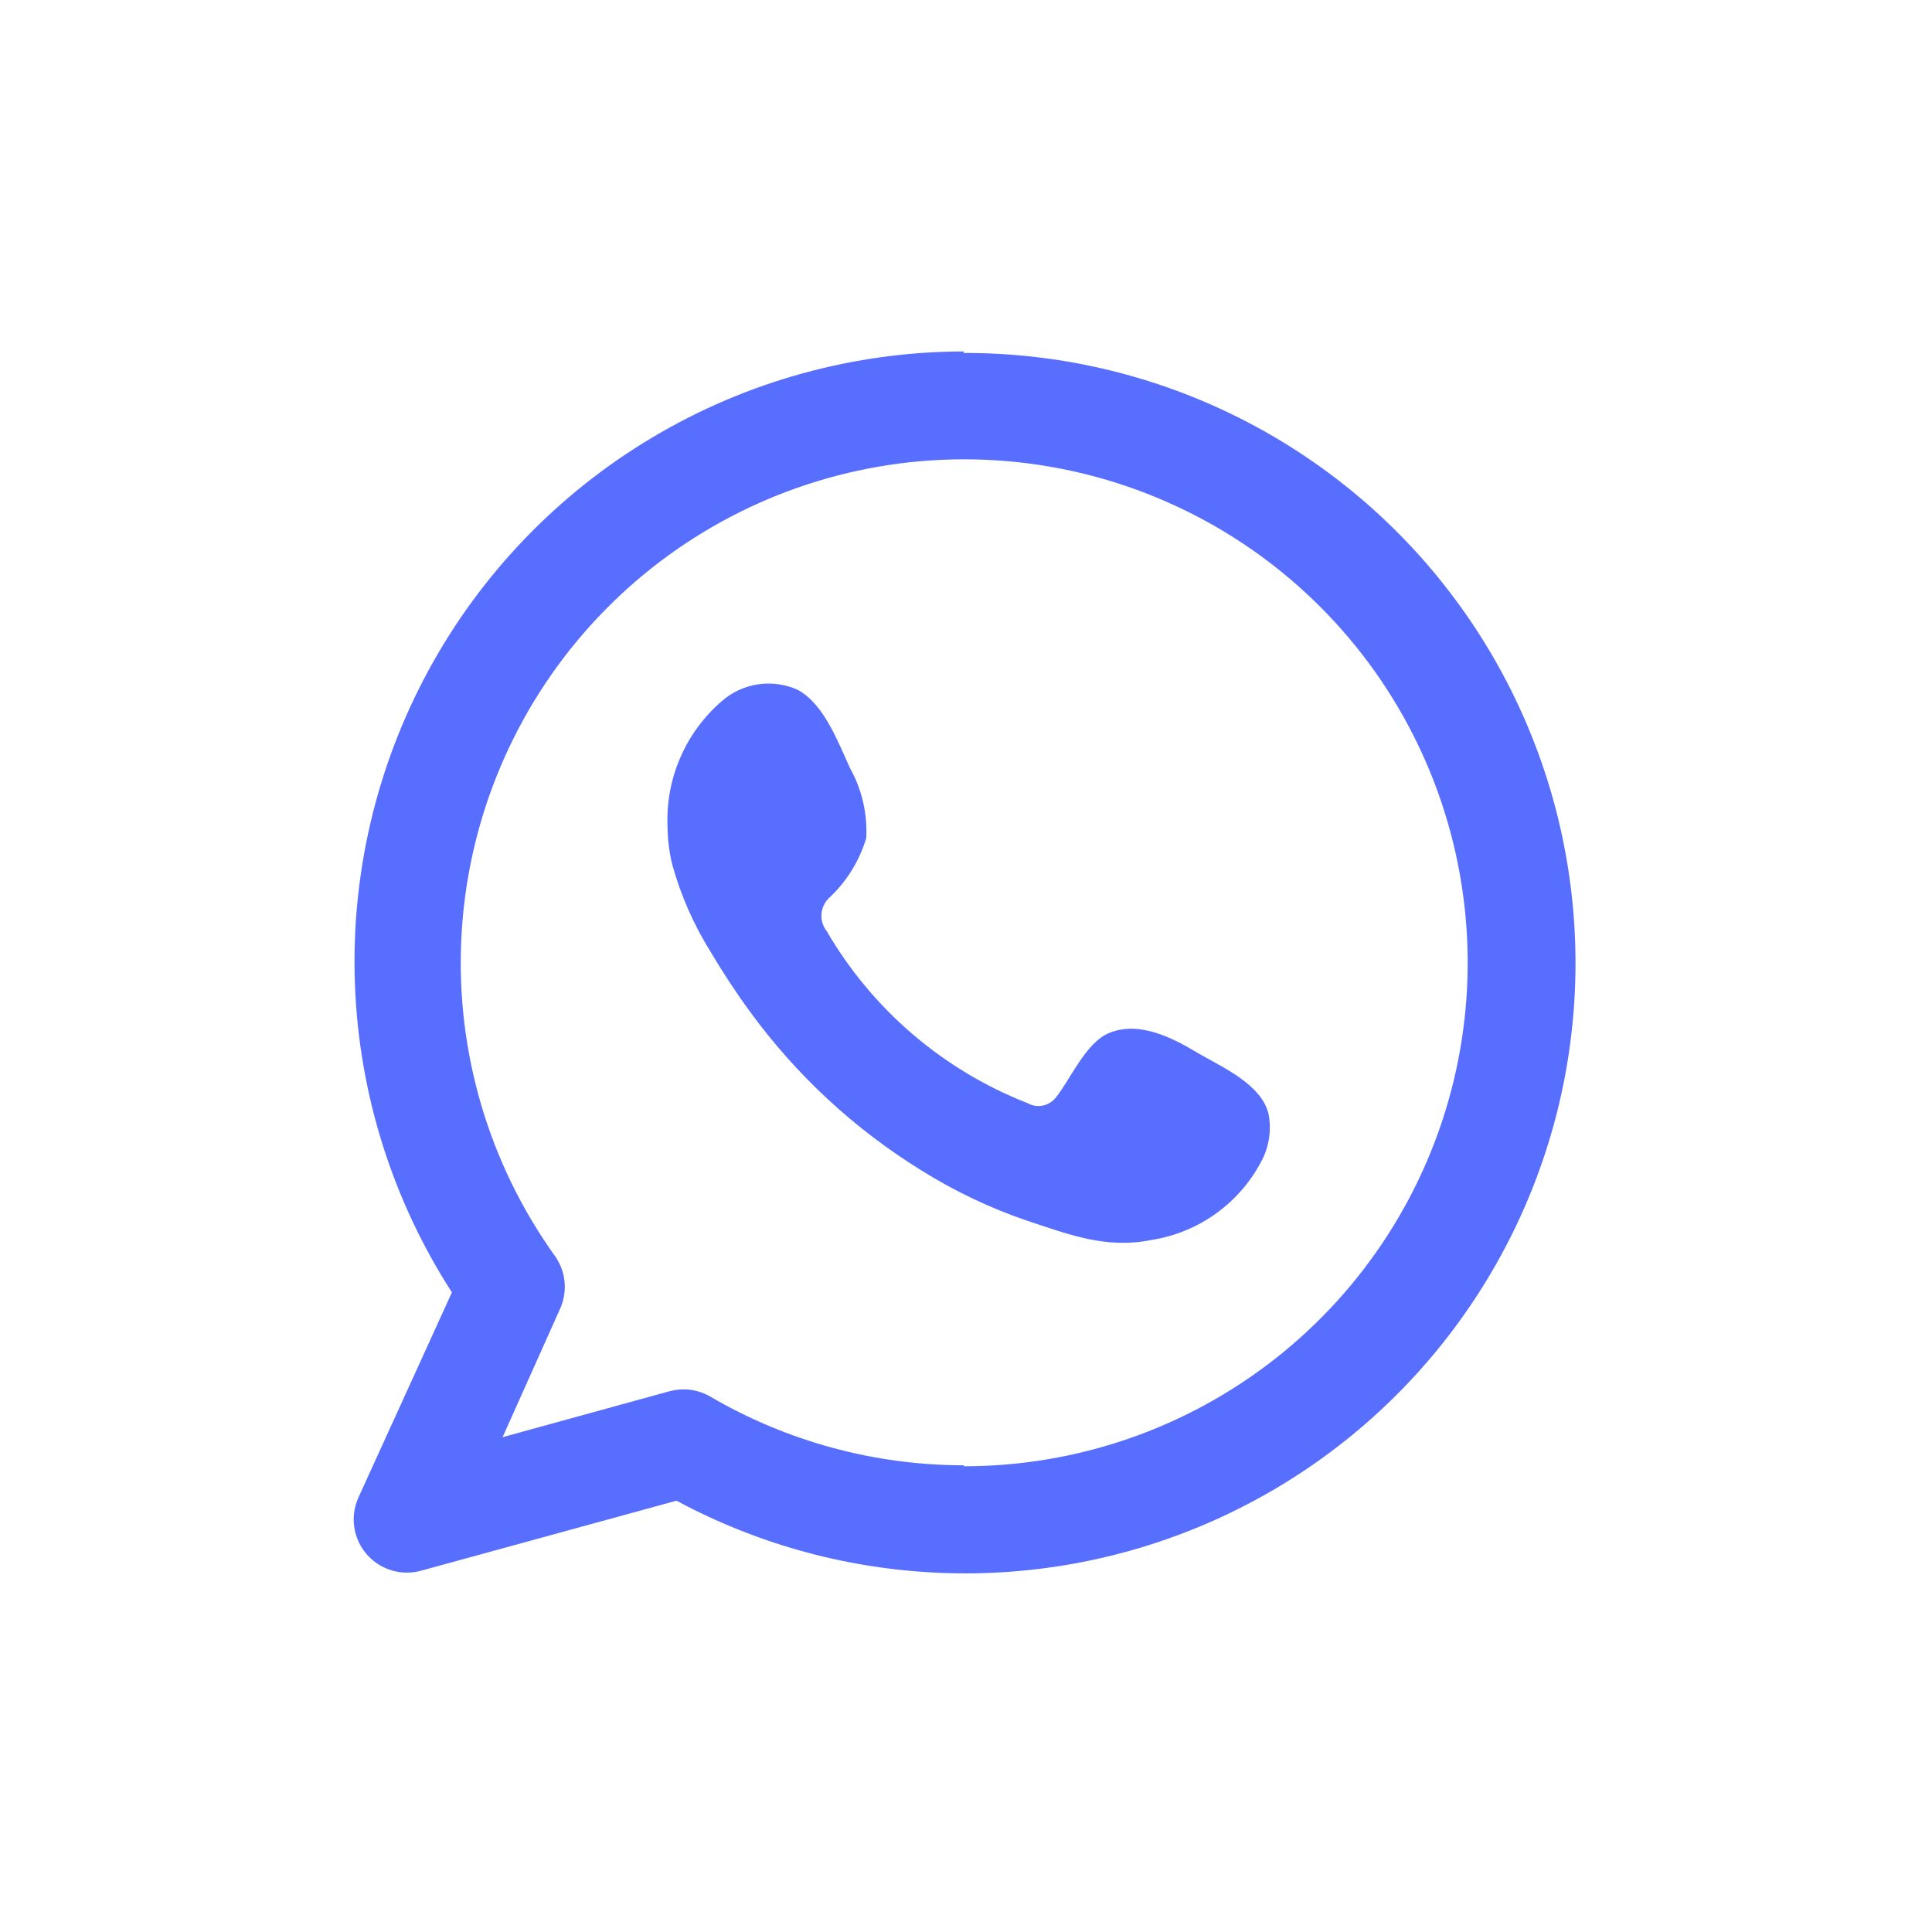 <?xml version="1.0" encoding="UTF-8"?> <svg xmlns="http://www.w3.org/2000/svg" width="101" height="101" viewBox="0 0 101 101" fill="none"> <path fill-rule="evenodd" clip-rule="evenodd" d="M50.395 76.602C45.734 76.602 41.158 75.363 37.135 73.012C36.71 72.764 36.227 72.632 35.734 72.632C35.485 72.635 35.236 72.669 34.995 72.732L26.274 75.132L29.274 68.432C29.479 67.986 29.561 67.494 29.514 67.006C29.467 66.517 29.291 66.05 29.005 65.652C25.567 60.85 23.844 55.031 24.114 49.131C24.383 43.231 26.629 37.594 30.49 33.125C34.351 28.656 39.603 25.616 45.401 24.492C51.199 23.369 57.206 24.229 62.457 26.933C67.707 29.636 71.896 34.028 74.349 39.4C76.802 44.772 77.377 50.813 75.981 56.552C74.585 62.29 71.3 67.393 66.654 71.038C62.008 74.684 56.27 76.661 50.364 76.652L50.395 76.602ZM50.395 18.372C44.665 18.379 39.043 19.929 34.119 22.859C29.195 25.789 25.152 29.991 22.413 35.023C19.674 40.056 18.341 45.733 18.555 51.459C18.768 57.184 20.519 62.747 23.625 67.562L18.744 78.272C18.55 78.696 18.465 79.162 18.498 79.627C18.53 80.092 18.68 80.542 18.932 80.934C19.184 81.326 19.53 81.649 19.94 81.873C20.349 82.096 20.808 82.213 21.274 82.212C21.525 82.214 21.774 82.18 22.015 82.112L35.364 78.452C39.642 80.751 44.388 82.042 49.241 82.228C54.093 82.415 58.925 81.49 63.366 79.526C67.807 77.562 71.741 74.61 74.868 70.895C77.996 67.18 80.234 62.8 81.412 58.089C82.589 53.377 82.676 48.46 81.665 43.71C80.654 38.96 78.572 34.504 75.577 30.681C72.583 26.858 68.755 23.769 64.385 21.65C60.016 19.531 55.221 18.437 50.364 18.452L50.395 18.372Z" fill="#586EFF"></path> <path fill-rule="evenodd" clip-rule="evenodd" d="M62.624 55.052C61.294 54.252 59.555 53.352 57.985 54.002C56.775 54.492 55.984 56.382 55.215 57.352C55.048 57.578 54.805 57.735 54.53 57.794C54.256 57.853 53.969 57.81 53.724 57.672C49.305 55.946 45.601 52.773 43.215 48.672C43.012 48.413 42.916 48.087 42.946 47.76C42.976 47.433 43.129 47.13 43.374 46.912C44.273 46.065 44.932 44.996 45.285 43.812C45.353 42.536 45.059 41.267 44.435 40.152C43.805 38.782 43.094 36.842 41.724 36.072C41.072 35.773 40.347 35.669 39.637 35.774C38.927 35.879 38.263 36.187 37.724 36.662C36.799 37.462 36.064 38.459 35.574 39.581C35.084 40.702 34.852 41.919 34.895 43.142C34.897 43.836 34.981 44.528 35.145 45.202C35.589 46.807 36.263 48.339 37.145 49.752C37.785 50.832 38.465 51.872 39.205 52.882C41.62 56.198 44.656 59.013 48.145 61.172C49.892 62.268 51.761 63.158 53.715 63.822C55.895 64.542 57.834 65.302 60.194 64.822C61.457 64.626 62.653 64.124 63.677 63.361C64.702 62.597 65.525 61.596 66.075 60.442C66.368 59.759 66.455 59.004 66.325 58.272C65.984 56.702 63.904 55.792 62.624 55.052Z" fill="#586EFF"></path> </svg> 